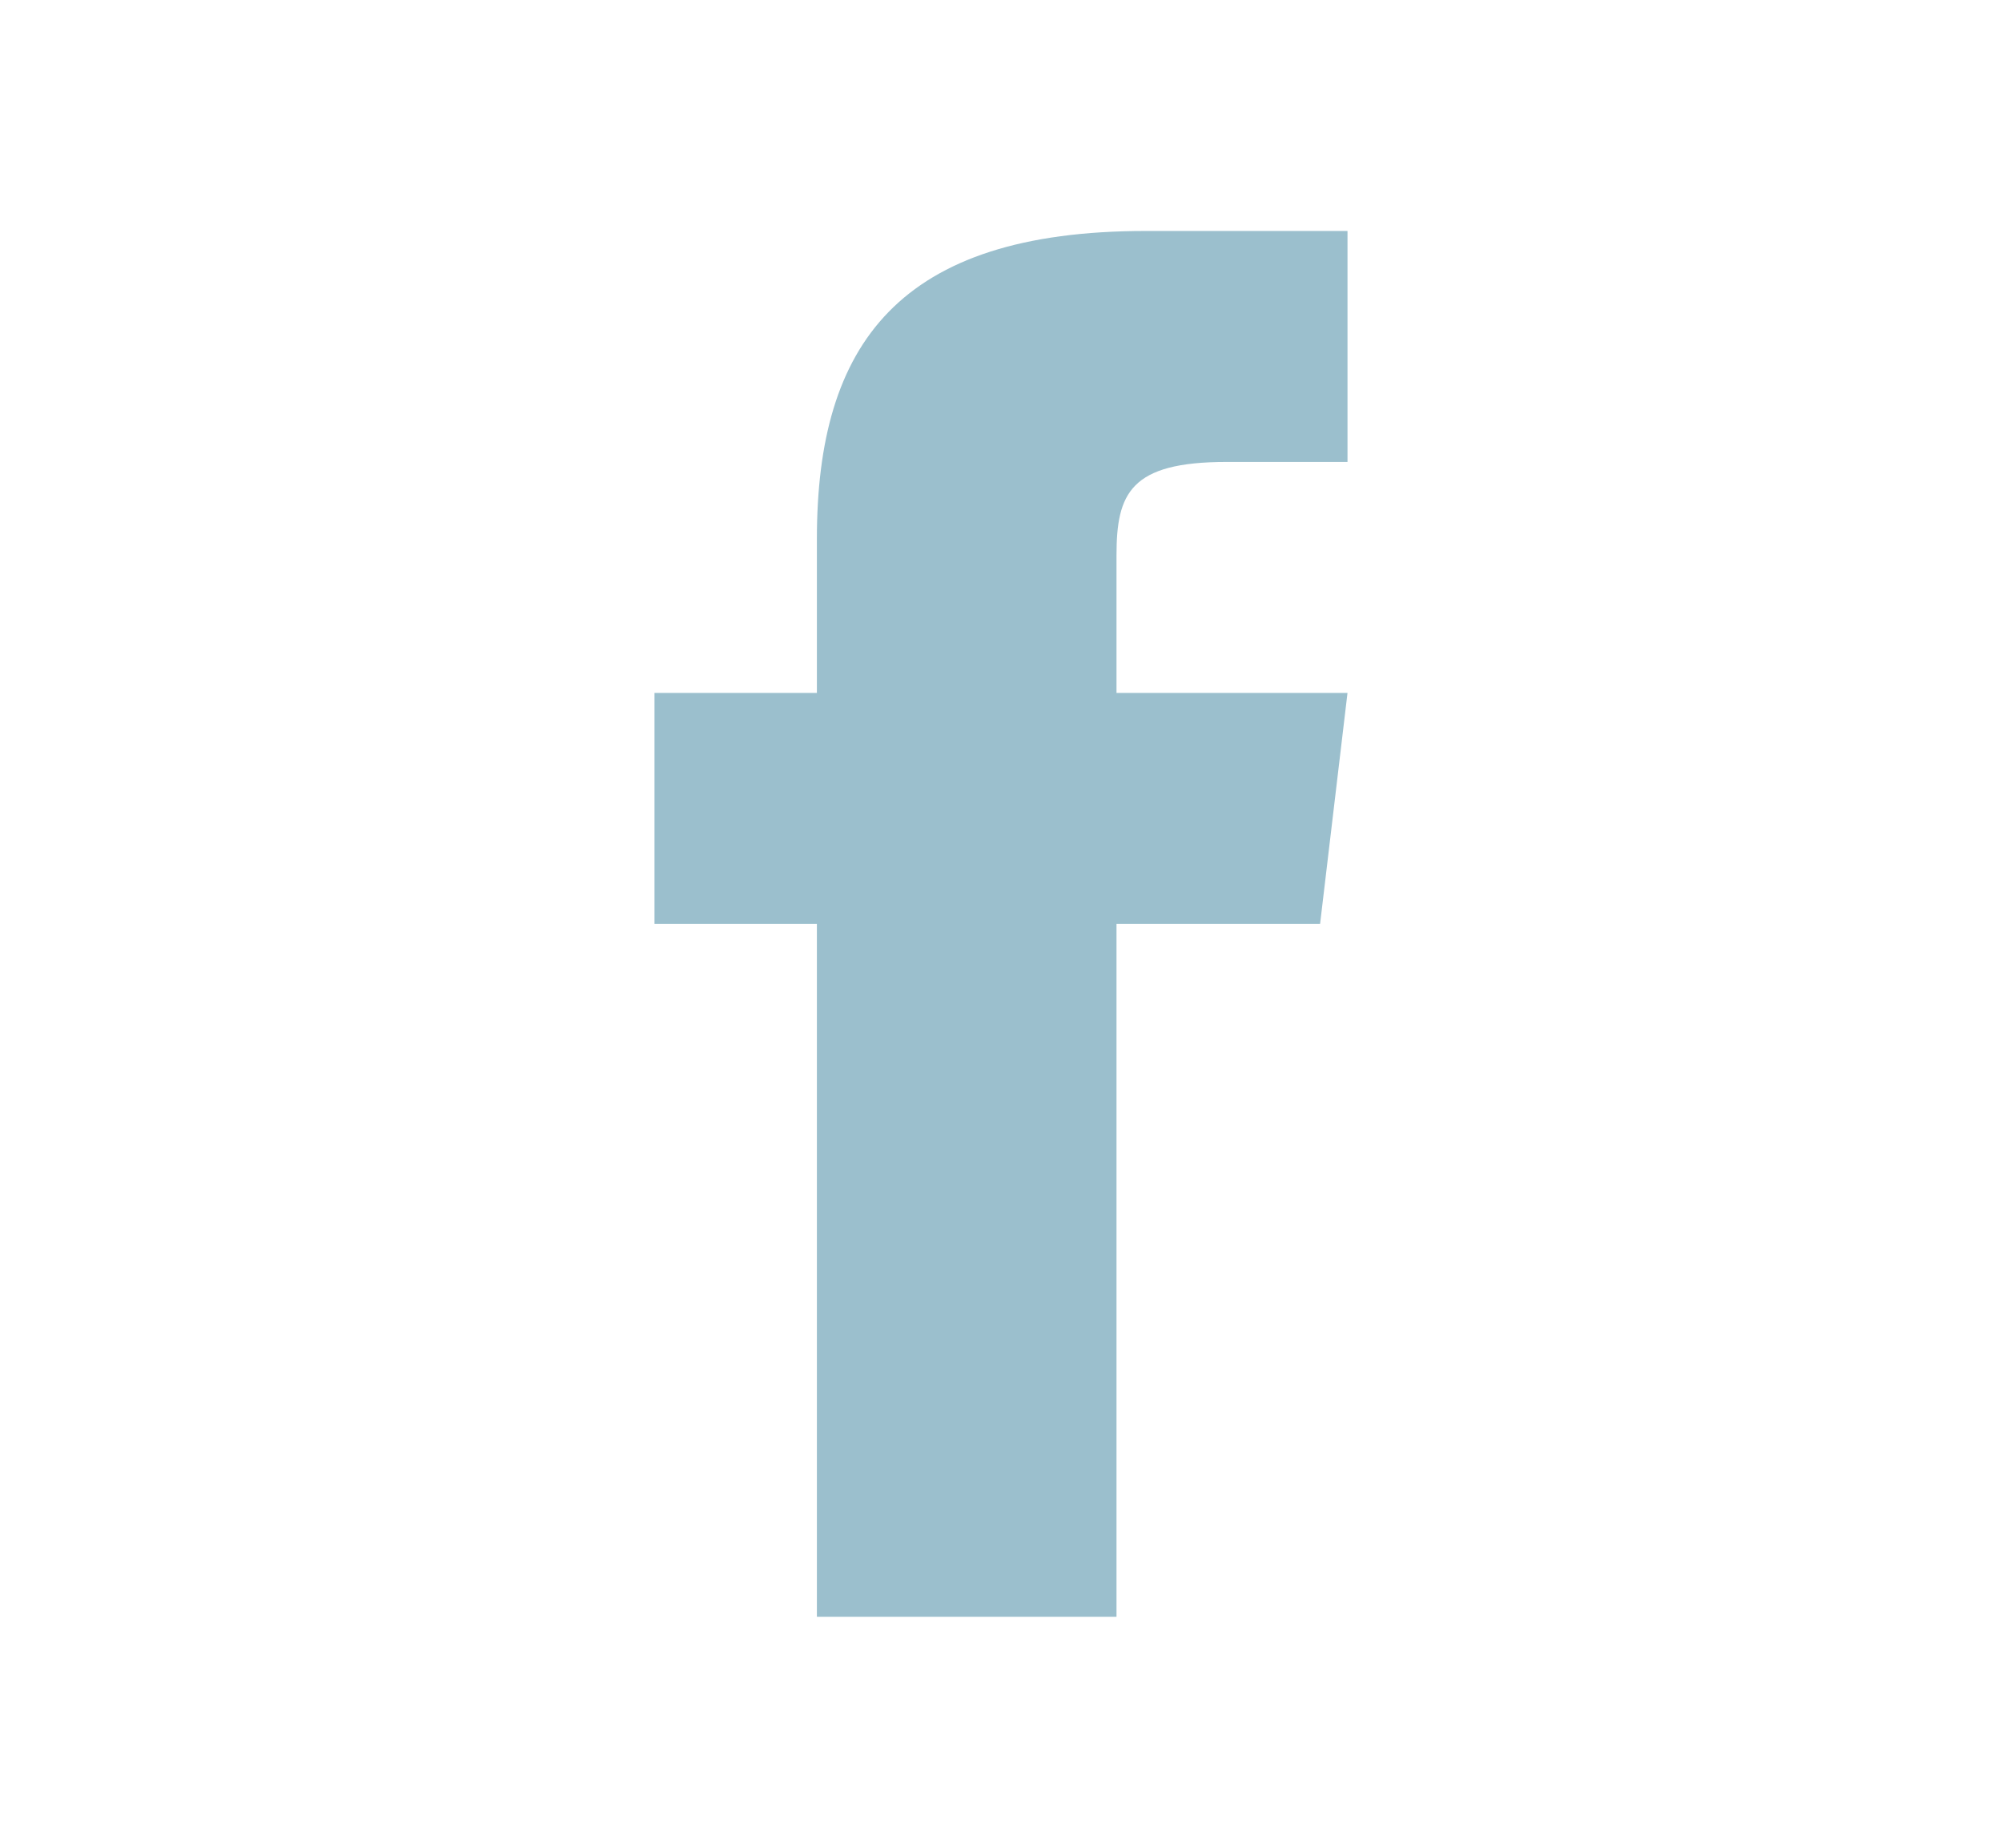 <svg width="26" height="24" viewBox="0 0 26 24" fill="none" xmlns="http://www.w3.org/2000/svg">
<g id="SVG">
<path id="Vector" d="M14.5 9V7.214C14.5 6.408 14.678 6 15.93 6H17.5V3H14.88C11.669 3 10.609 4.472 10.609 6.998V9H8.5V12H10.609V21H14.5V12H17.144L17.5 9H14.5Z" fill="#9BBFCD"/>
</g>
</svg>
